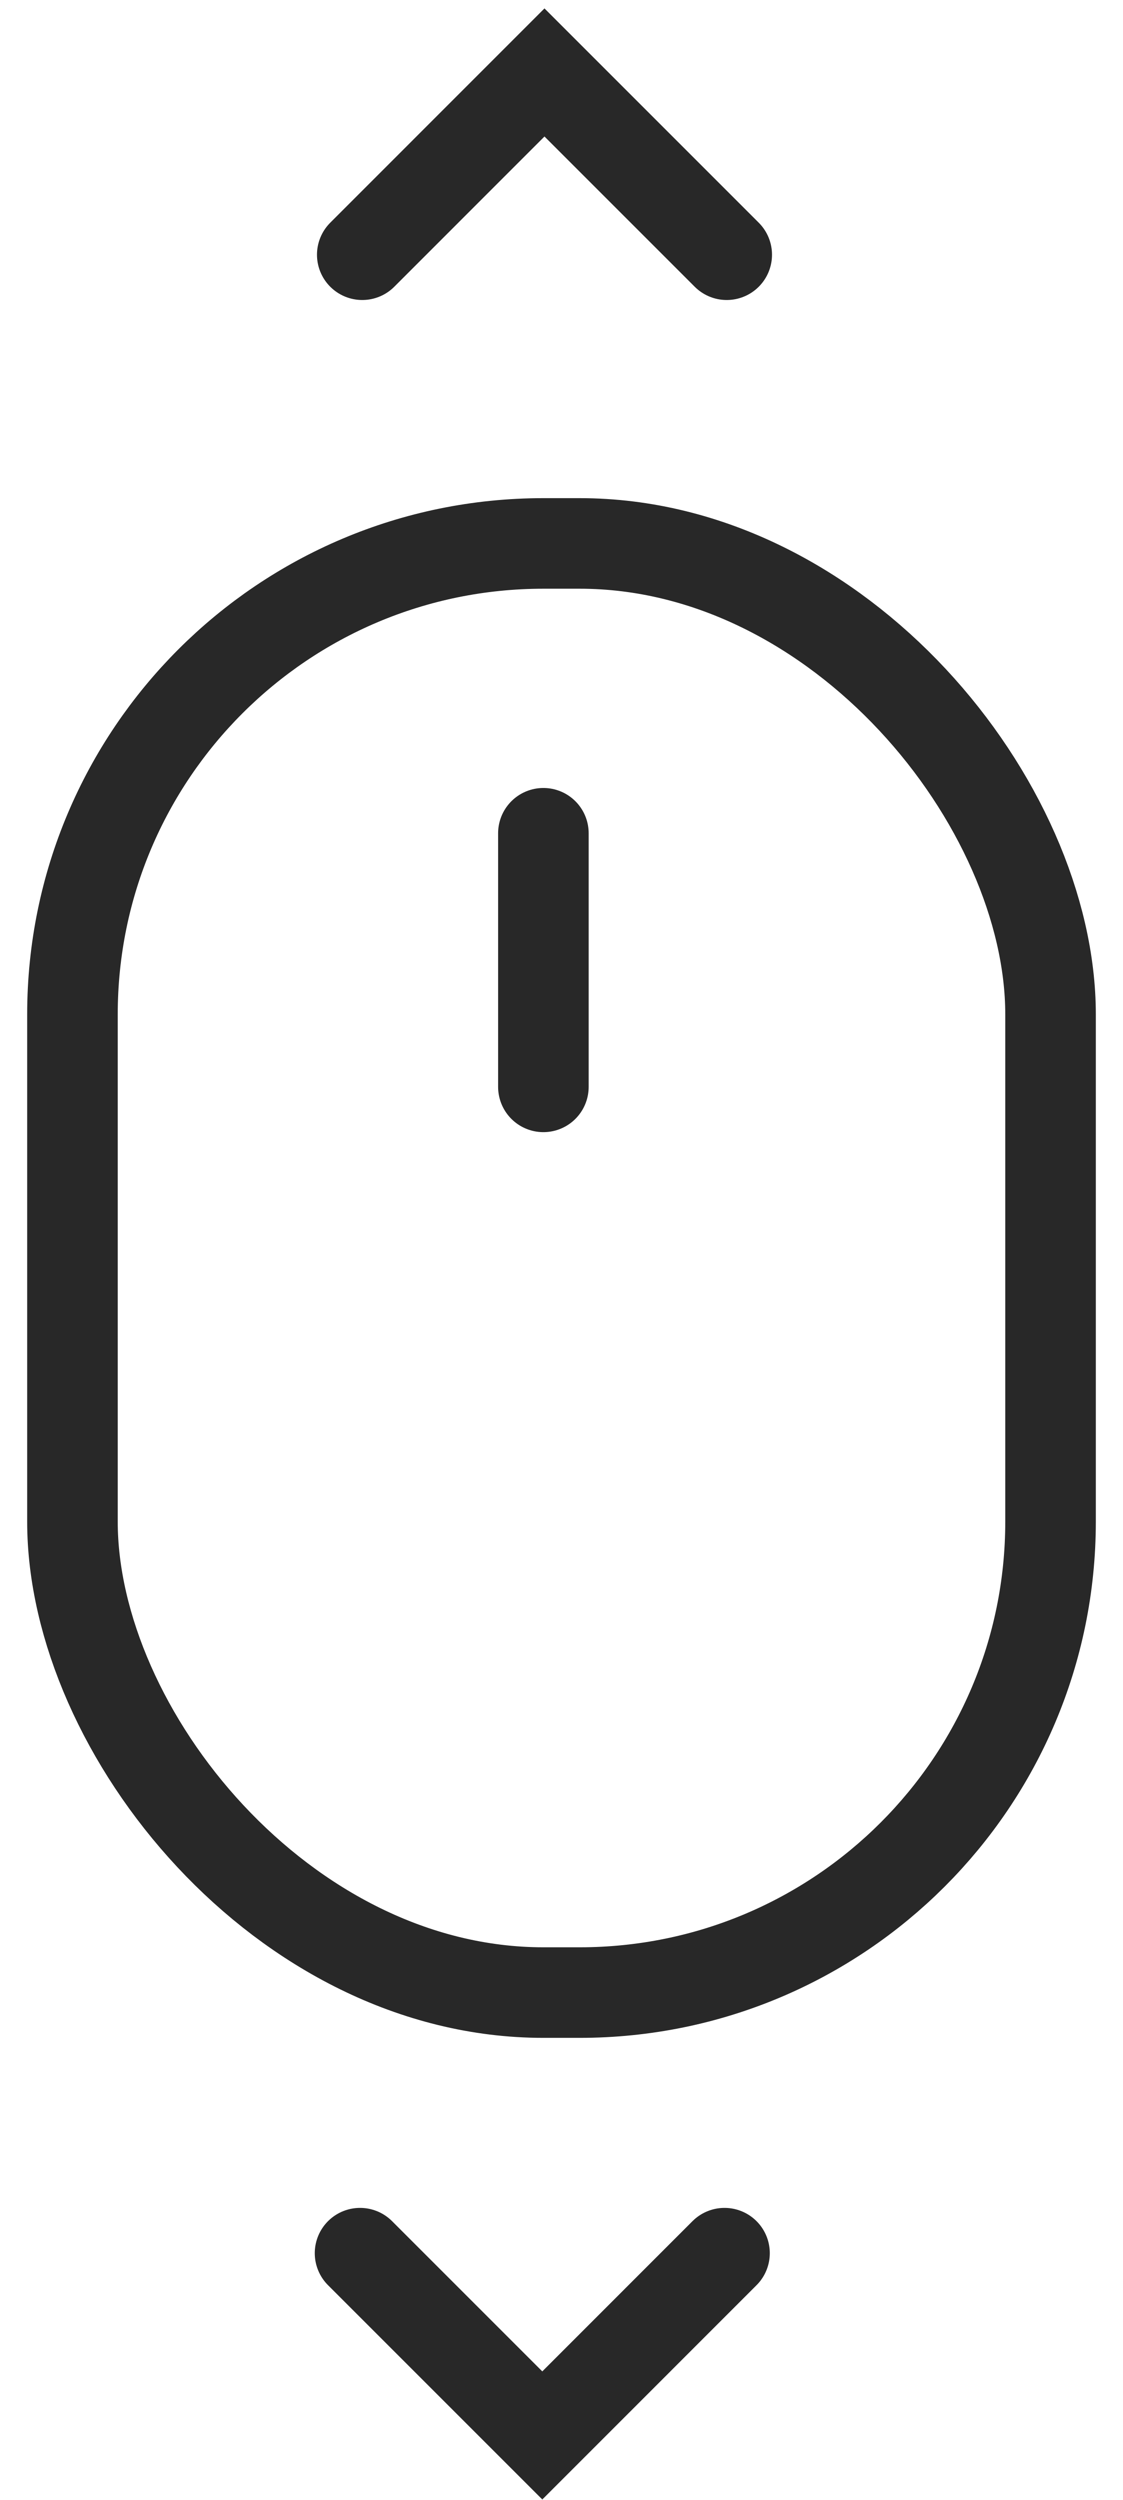 <svg width="31" height="69" viewBox="0 0 31 69" fill="none" xmlns="http://www.w3.org/2000/svg">
<rect x="2" y="15" width="27" height="40" rx="13" stroke="#282828" stroke-width="2.5"/>
<path d="M15 23L15 30" stroke="#282828" stroke-width="2.5" stroke-linecap="round"/>
<path d="M10 7.031L15.03 2L20.061 7.031" stroke="#282828" stroke-width="2.5" stroke-linecap="round"/>
<path d="M20 62.193L14.97 67.224L9.939 62.193" stroke="#282828" stroke-width="2.5" stroke-linecap="round"/>
</svg>
